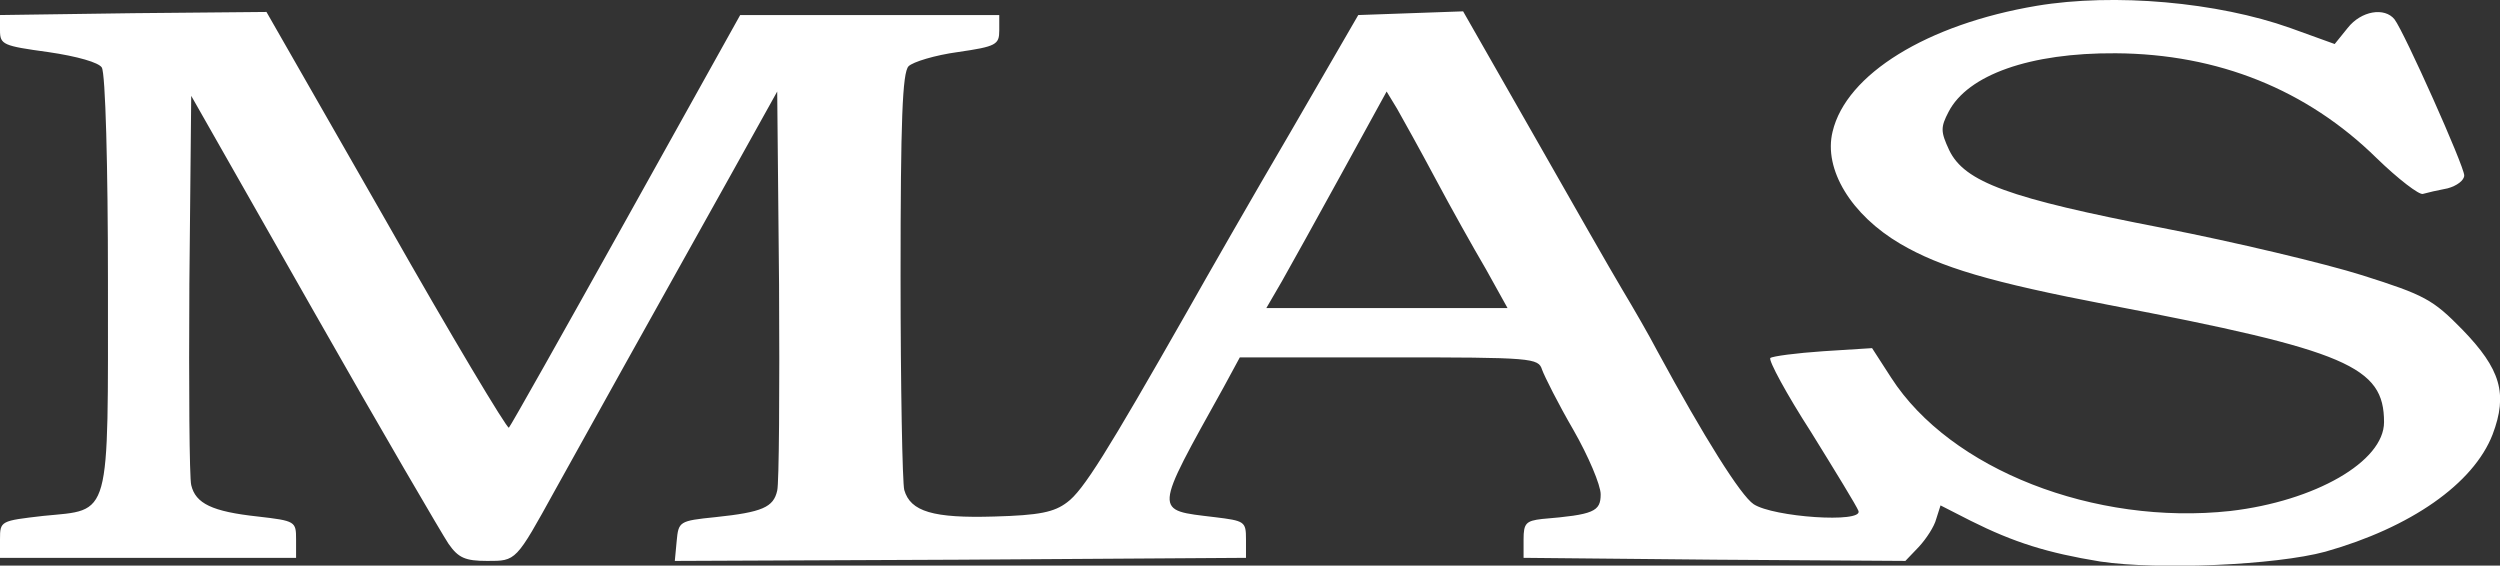 <?xml version="1.0" encoding="utf-8"?>
<!-- Generator: Adobe Illustrator 26.0.3, SVG Export Plug-In . SVG Version: 6.00 Build 0)  -->
<svg version="1.1" id="Ebene_1" xmlns="http://www.w3.org/2000/svg" xmlns:xlink="http://www.w3.org/1999/xlink" x="0px" y="0px"
	 viewBox="0 0 405.3 91.7" style="enable-background:new 0 0 405.3 91.7;" xml:space="preserve">
<rect x="0" y="0" width="405.3" height="91.7" fill="#333333" stroke="none"/>
<style type="text/css">
	.st0{fill:#FFFFFF;}
</style>
<g transform="translate(0,223) scale(0.1,-0.1)">
	<path class="st0" d="M3302,2220.6c-178-30-309-111-331-204c-15-61,30-135,110-182c65-38,145-62,338-99c387-74,446-100,446-190
		c0-64-112-128-249-144c-220-24-454,67-550,216l-31,48l-79-5c-44-3-82-8-86-11c-3-4,26-58,66-120c39-63,74-120,77-128
		c7-20-138-10-170,11c-21,14-80,108-156,248c-13,25-39,70-57,100s-83,144-145,253l-113,198l-85-3l-85-3l-110-190
		c-61-104-136-235-167-290c-131-230-169-291-195-310c-21-16-45-21-118-23c-99-3-136,8-146,43c-3,11-6,167-6,347c0,253,3,330,13,340
		c7,7,43,18,80,23c62,9,67,12,67,35v25h-210h-210l-185-332c-102-183-187-334-190-337c-3-2-93,148-199,335l-194,339l-216-2l-216-3
		v-25c0-23,5-25,78-35c48-7,82-17,87-25c6-9,10-162,10-346c0-391,6-370-105-381c-69-8-70-8-70-38v-30h240h240v30c0,29-1,30-62,37
		c-74,8-101,21-108,51c-3,12-4,159-3,326l3,305l199-350c109-192,208-361,218-376c16-23,27-28,63-28c47,0,46-1,110,115
		c31,56,174,313,286,513l74,133l3-313c1-172,0-323-3-334c-6-27-24-35-100-43c-59-6-60-7-63-39l-3-32l463,2l463,3v30c0,29-2,30-51,36
		c-99,12-100,4,15,211l26,48h242c233,0,242-1,248-20c4-11,26-55,51-98c24-42,44-89,44-104c0-28-11-33-95-40c-26-3-30-7-30-33v-30
		l310-3l309-2l22,23c12,13,25,33,28,45l7,22l49-25c70-35,124-52,210-66c94-14,284-6,365,16c138,39,240,110,271,190
		c25,66,13,106-49,170c-48,49-61,56-162,88c-60,19-207,54-325,77c-248,48-320,74-345,126c-14,30-14,37-1,62c31,60,132,96,271,95
		c166-1,310-59,423-170c35-34,69-60,75-58c7,2,24,6,40,9c15,4,27,13,27,21c0,15-97,232-113,253c-16,20-54,14-76-14l-21-26l-72,26
		C3595,2226.6,3428,2241.6,3302,2220.6z M2327,1940.6c25-47,62-113,82-147l35-63h-195h-196l25,43c13,23,57,102,97,175l73,133l17-28
		C2274,2037.6,2302,1987.6,2327,1940.6z"/>
</g>
</svg>
